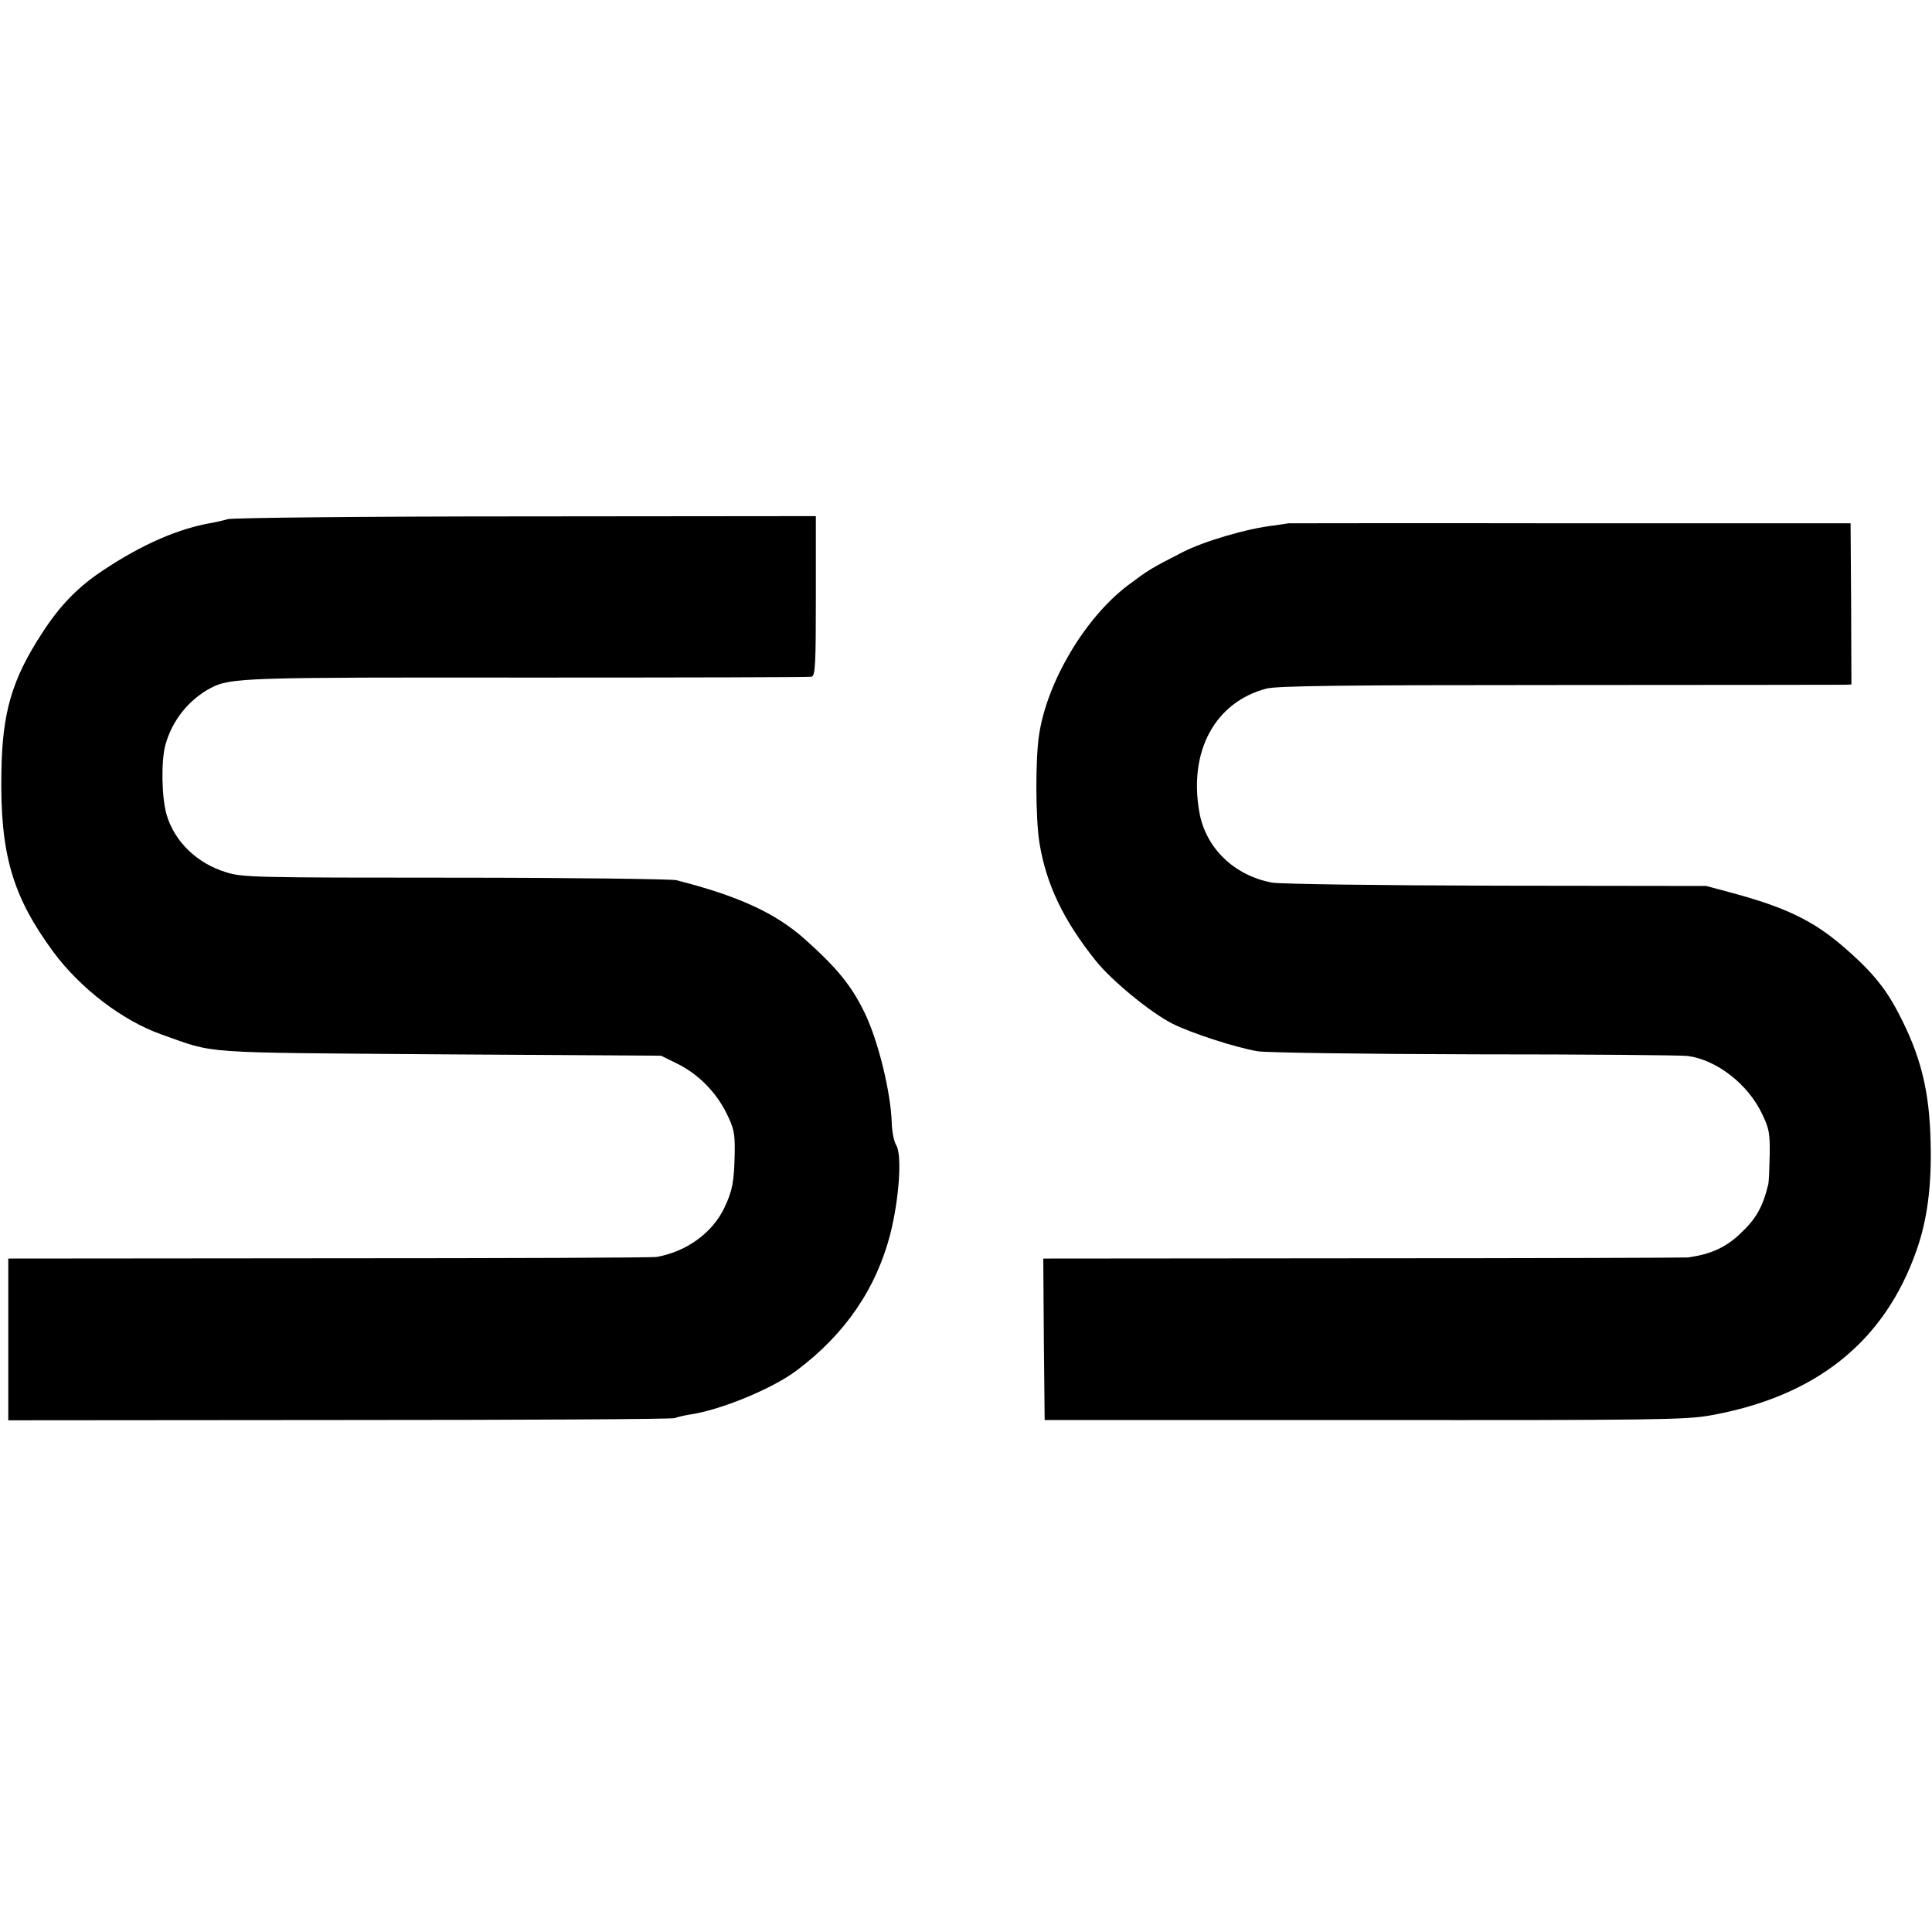 <?xml version="1.0" standalone="no"?>
<!DOCTYPE svg PUBLIC "-//W3C//DTD SVG 20010904//EN"
 "http://www.w3.org/TR/2001/REC-SVG-20010904/DTD/svg10.dtd">
<svg version="1.0" xmlns="http://www.w3.org/2000/svg"
 width="700pt" height="700pt" viewBox="0 0 700 700"
 preserveAspectRatio="xMidYMid meet">
<g transform="translate(0,700) scale(0.1,-0.1)"
fill="#000000" stroke="none">
<path d="M825 5119 c-16 -5 -41 -10 -55 -13 -121 -20 -253 -77 -396 -172 -91
-60 -157 -128 -221 -227 -110 -169 -145 -288 -148 -507 -5 -294 40 -448 189
-650 98 -132 250 -248 391 -298 201 -71 123 -65 1010 -72 l800 -5 57 -28 c76
-37 140 -101 179 -178 28 -57 32 -73 31 -145 -2 -106 -8 -138 -38 -201 -43
-90 -137 -158 -244 -177 -14 -3 -548 -5 -1187 -5 l-1163 -1 0 -293 0 -293
1203 1 c661 0 1207 3 1212 7 6 3 31 9 55 13 111 16 300 94 387 160 176 132
288 297 339 495 32 128 43 286 21 321 -8 13 -15 49 -16 79 -3 111 -49 299 -98
400 -48 99 -100 163 -219 269 -105 93 -239 155 -464 212 -19 4 -380 9 -802 9
-732 0 -770 1 -830 20 -104 32 -185 110 -214 207 -18 60 -21 193 -5 253 24 89
85 165 164 207 72 38 123 39 1157 38 553 0 1012 1 1020 3 14 3 16 41 16 293
l0 289 -1051 -1 c-577 0 -1063 -5 -1080 -10z"/>
<path d="M4667 5104 c-1 -1 -25 -4 -52 -8 -97 -11 -253 -57 -331 -97 -117 -60
-123 -64 -199 -121 -154 -117 -291 -348 -320 -539 -14 -87 -13 -306 1 -392 24
-150 87 -282 205 -429 58 -72 198 -187 277 -227 70 -35 231 -87 309 -100 33
-5 377 -10 788 -11 402 0 748 -3 770 -6 105 -14 218 -102 269 -209 26 -54 29
-70 28 -150 -1 -49 -3 -97 -5 -105 -20 -83 -44 -126 -103 -181 -53 -50 -108
-74 -189 -85 -11 -1 -541 -3 -1178 -3 l-1157 -1 2 -292 3 -293 1155 0 c1052
-1 1164 1 1253 16 386 68 635 267 751 599 39 110 55 234 51 390 -4 189 -36
317 -119 474 -47 90 -100 153 -203 241 -106 90 -205 138 -398 190 l-93 25
-758 1 c-439 1 -782 6 -814 11 -138 25 -243 126 -265 258 -38 220 58 396 243
445 38 10 271 13 1063 13 558 0 1024 1 1036 1 l21 1 -1 292 -2 292 -1018 0
c-560 1 -1019 0 -1020 0z"/>
</g>
</svg>

